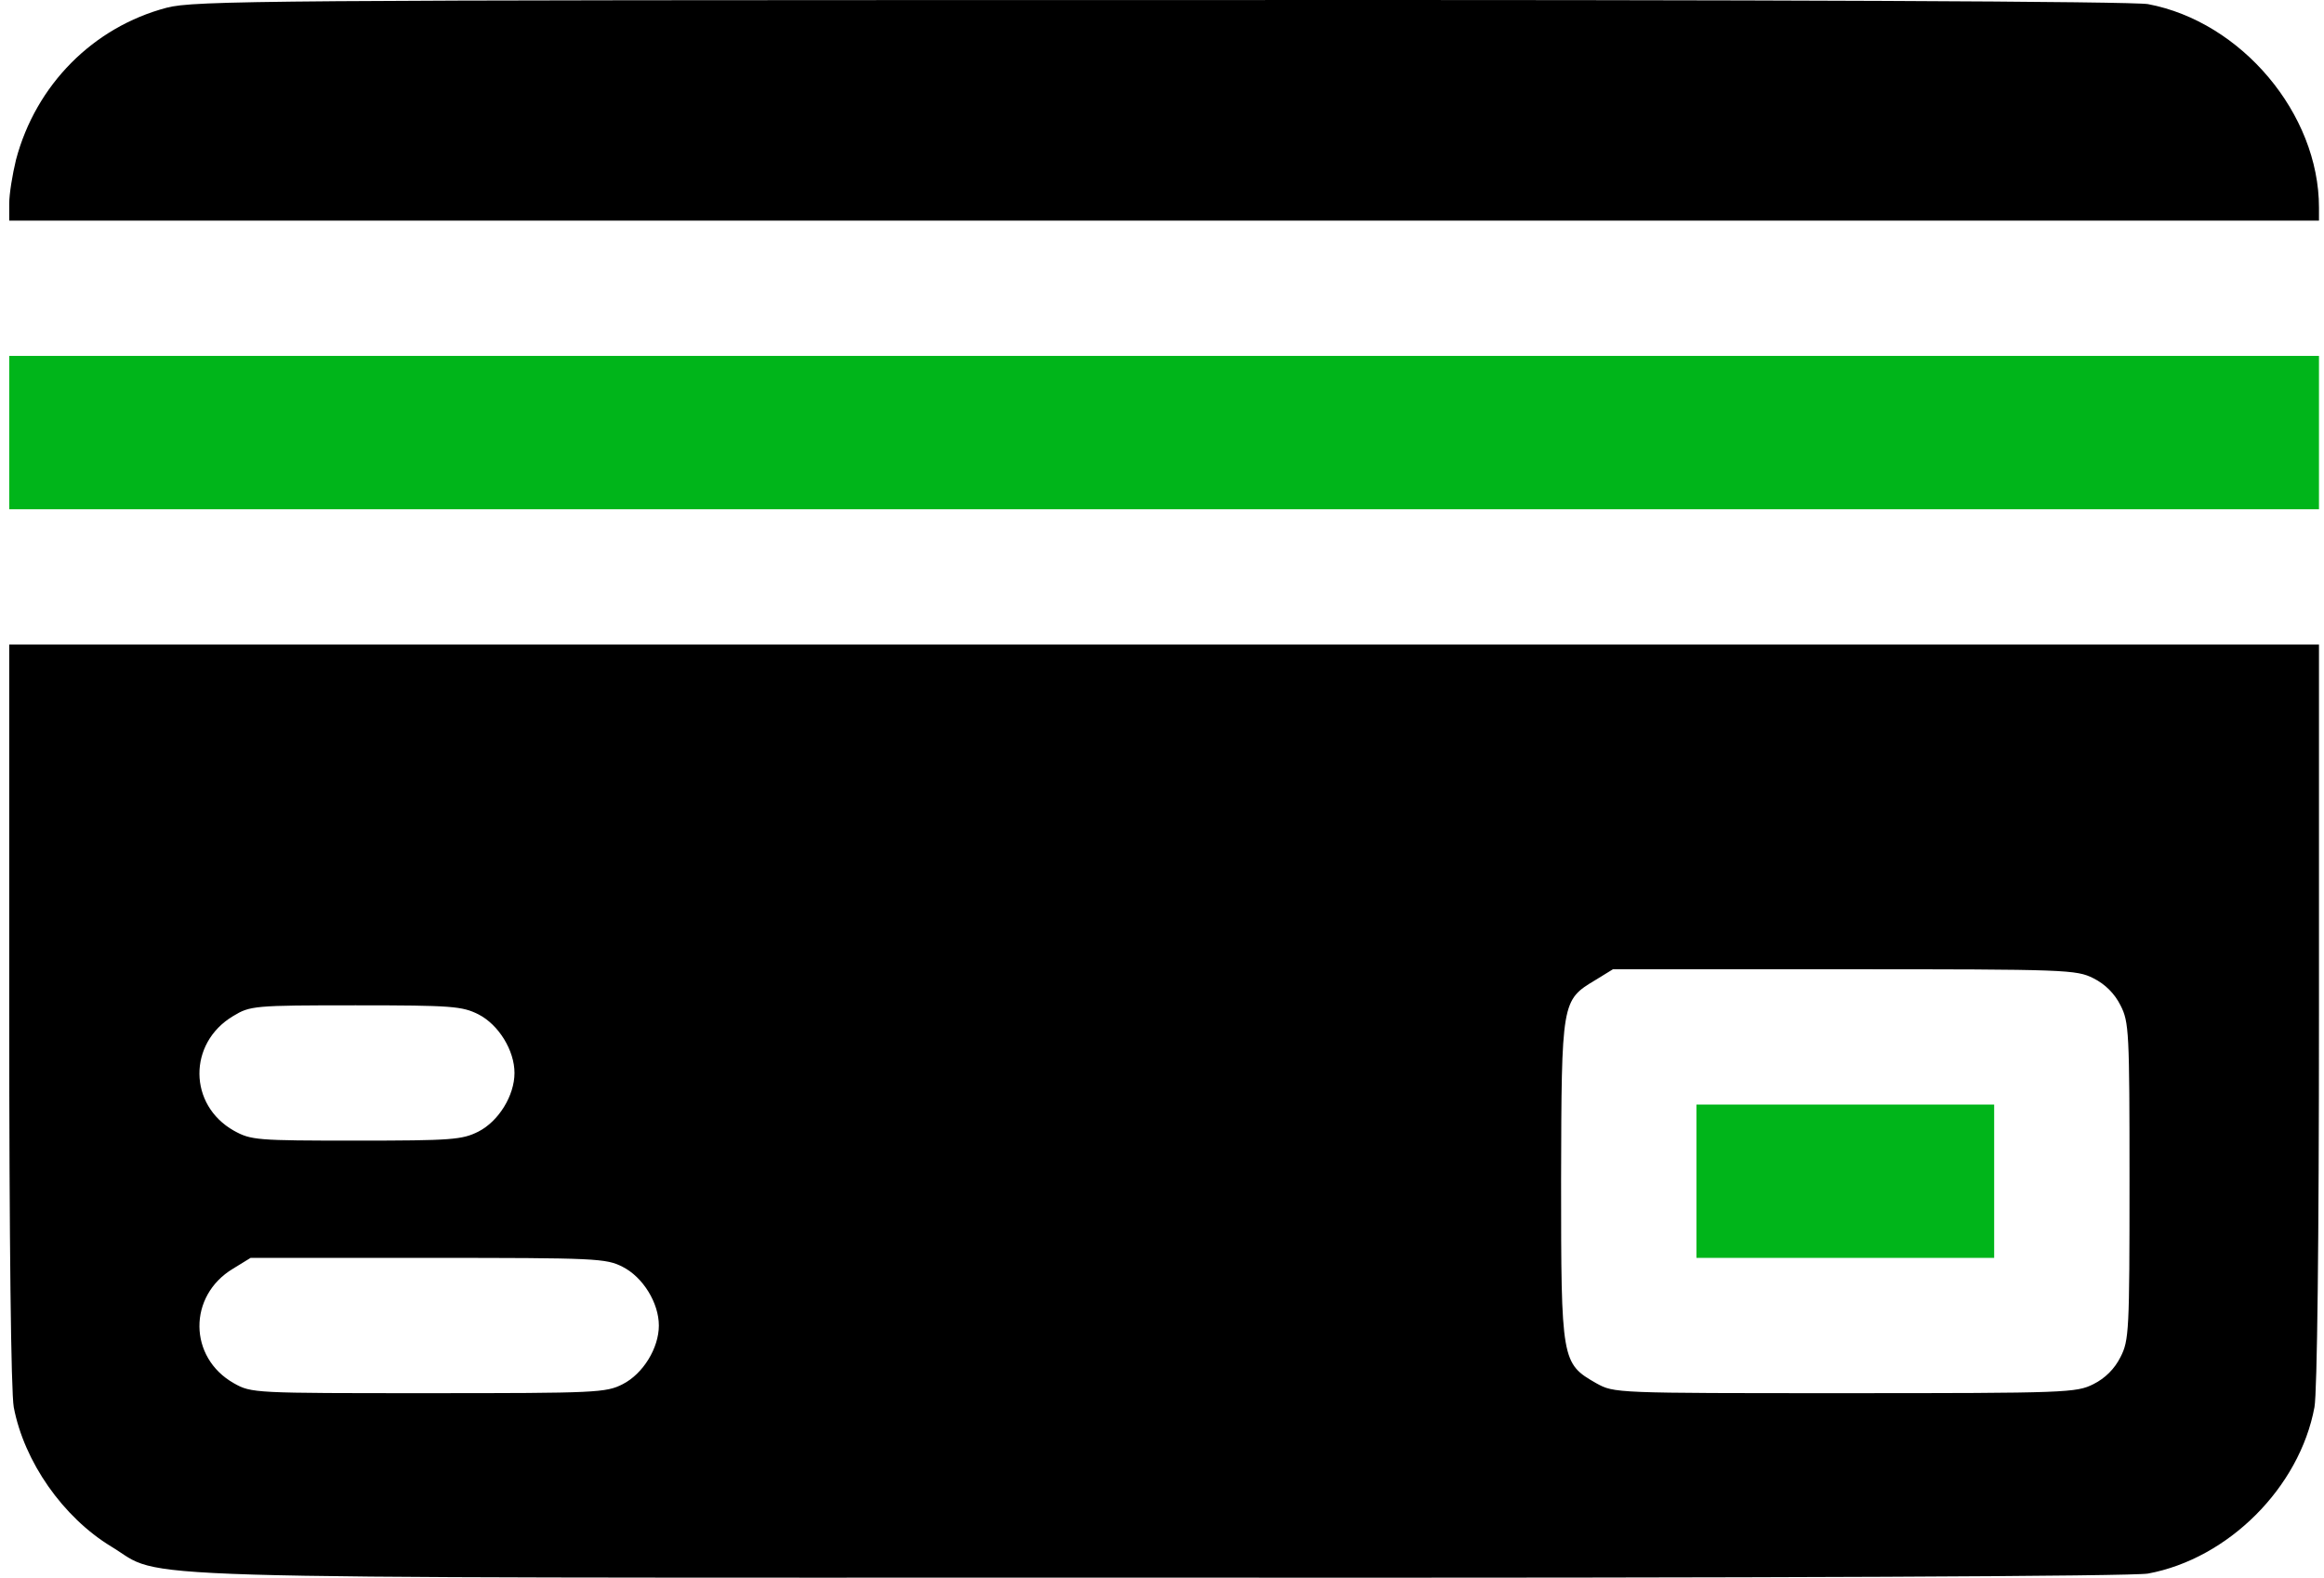 <?xml version="1.0" encoding="UTF-8"?> <svg xmlns="http://www.w3.org/2000/svg" width="215" height="146" viewBox="0 0 215 146" fill="none"><path d="M15.42 0.715C8.617 2.51 3.317 7.852 1.481 14.78C1.147 16.157 0.854 17.952 0.854 18.828V20.414H107.695H214.535V19.204C214.535 10.523 207.357 2.009 198.718 0.381C197.257 0.131 165.414 -0.036 107.319 0.006C24.434 0.006 17.966 0.048 15.42 0.715Z" fill="black"></path><path d="M0.854 40.03V47.125H107.695H214.535V40.03V32.935H107.695H0.854V40.03Z" fill="#00B51A"></path><path d="M0.854 93.825C0.854 114.943 1.021 128.841 1.272 130.218C2.232 135.268 5.821 140.401 10.287 143.114C15.42 146.202 7.866 145.994 107.319 145.994C165.414 146.035 197.257 145.868 198.718 145.618C206.147 144.241 212.741 137.647 214.118 130.218C214.368 128.841 214.535 114.943 214.535 93.825V59.645H107.695H0.854V93.825ZM193.668 90.528C194.753 91.071 195.63 91.947 196.172 93.032C196.965 94.577 197.007 95.453 197.007 109.309C197.007 123.165 196.965 124.041 196.172 125.585C195.63 126.671 194.753 127.547 193.668 128.089C192.082 128.882 191.247 128.924 170.672 128.924C149.346 128.924 149.346 128.924 147.677 128.006C144.463 126.17 144.421 125.961 144.421 109.225C144.463 92.615 144.463 92.573 147.593 90.695L149.221 89.694H170.631C191.247 89.694 192.082 89.736 193.668 90.528ZM44.258 93.867C46.136 94.827 47.597 97.206 47.597 99.293C47.597 101.379 46.136 103.758 44.258 104.718C42.756 105.469 41.838 105.553 32.948 105.553C23.725 105.553 23.224 105.511 21.638 104.635C17.423 102.256 17.381 96.538 21.555 94.034C23.141 93.074 23.433 93.032 32.907 93.032C41.838 93.032 42.756 93.116 44.258 93.867ZM57.613 117.239C59.492 118.198 60.952 120.577 60.952 122.664C60.952 124.751 59.492 127.13 57.613 128.089C56.069 128.882 55.193 128.924 39.626 128.924C23.475 128.924 23.266 128.924 21.638 128.006C17.423 125.627 17.381 119.91 21.555 117.405L23.183 116.404H39.584C55.193 116.404 56.069 116.446 57.613 117.239Z" fill="black"></path><path d="M156.942 109.309V116.404H170.714H184.486V109.309V102.215H170.714H156.942V109.309Z" fill="#00B51A"></path></svg> 